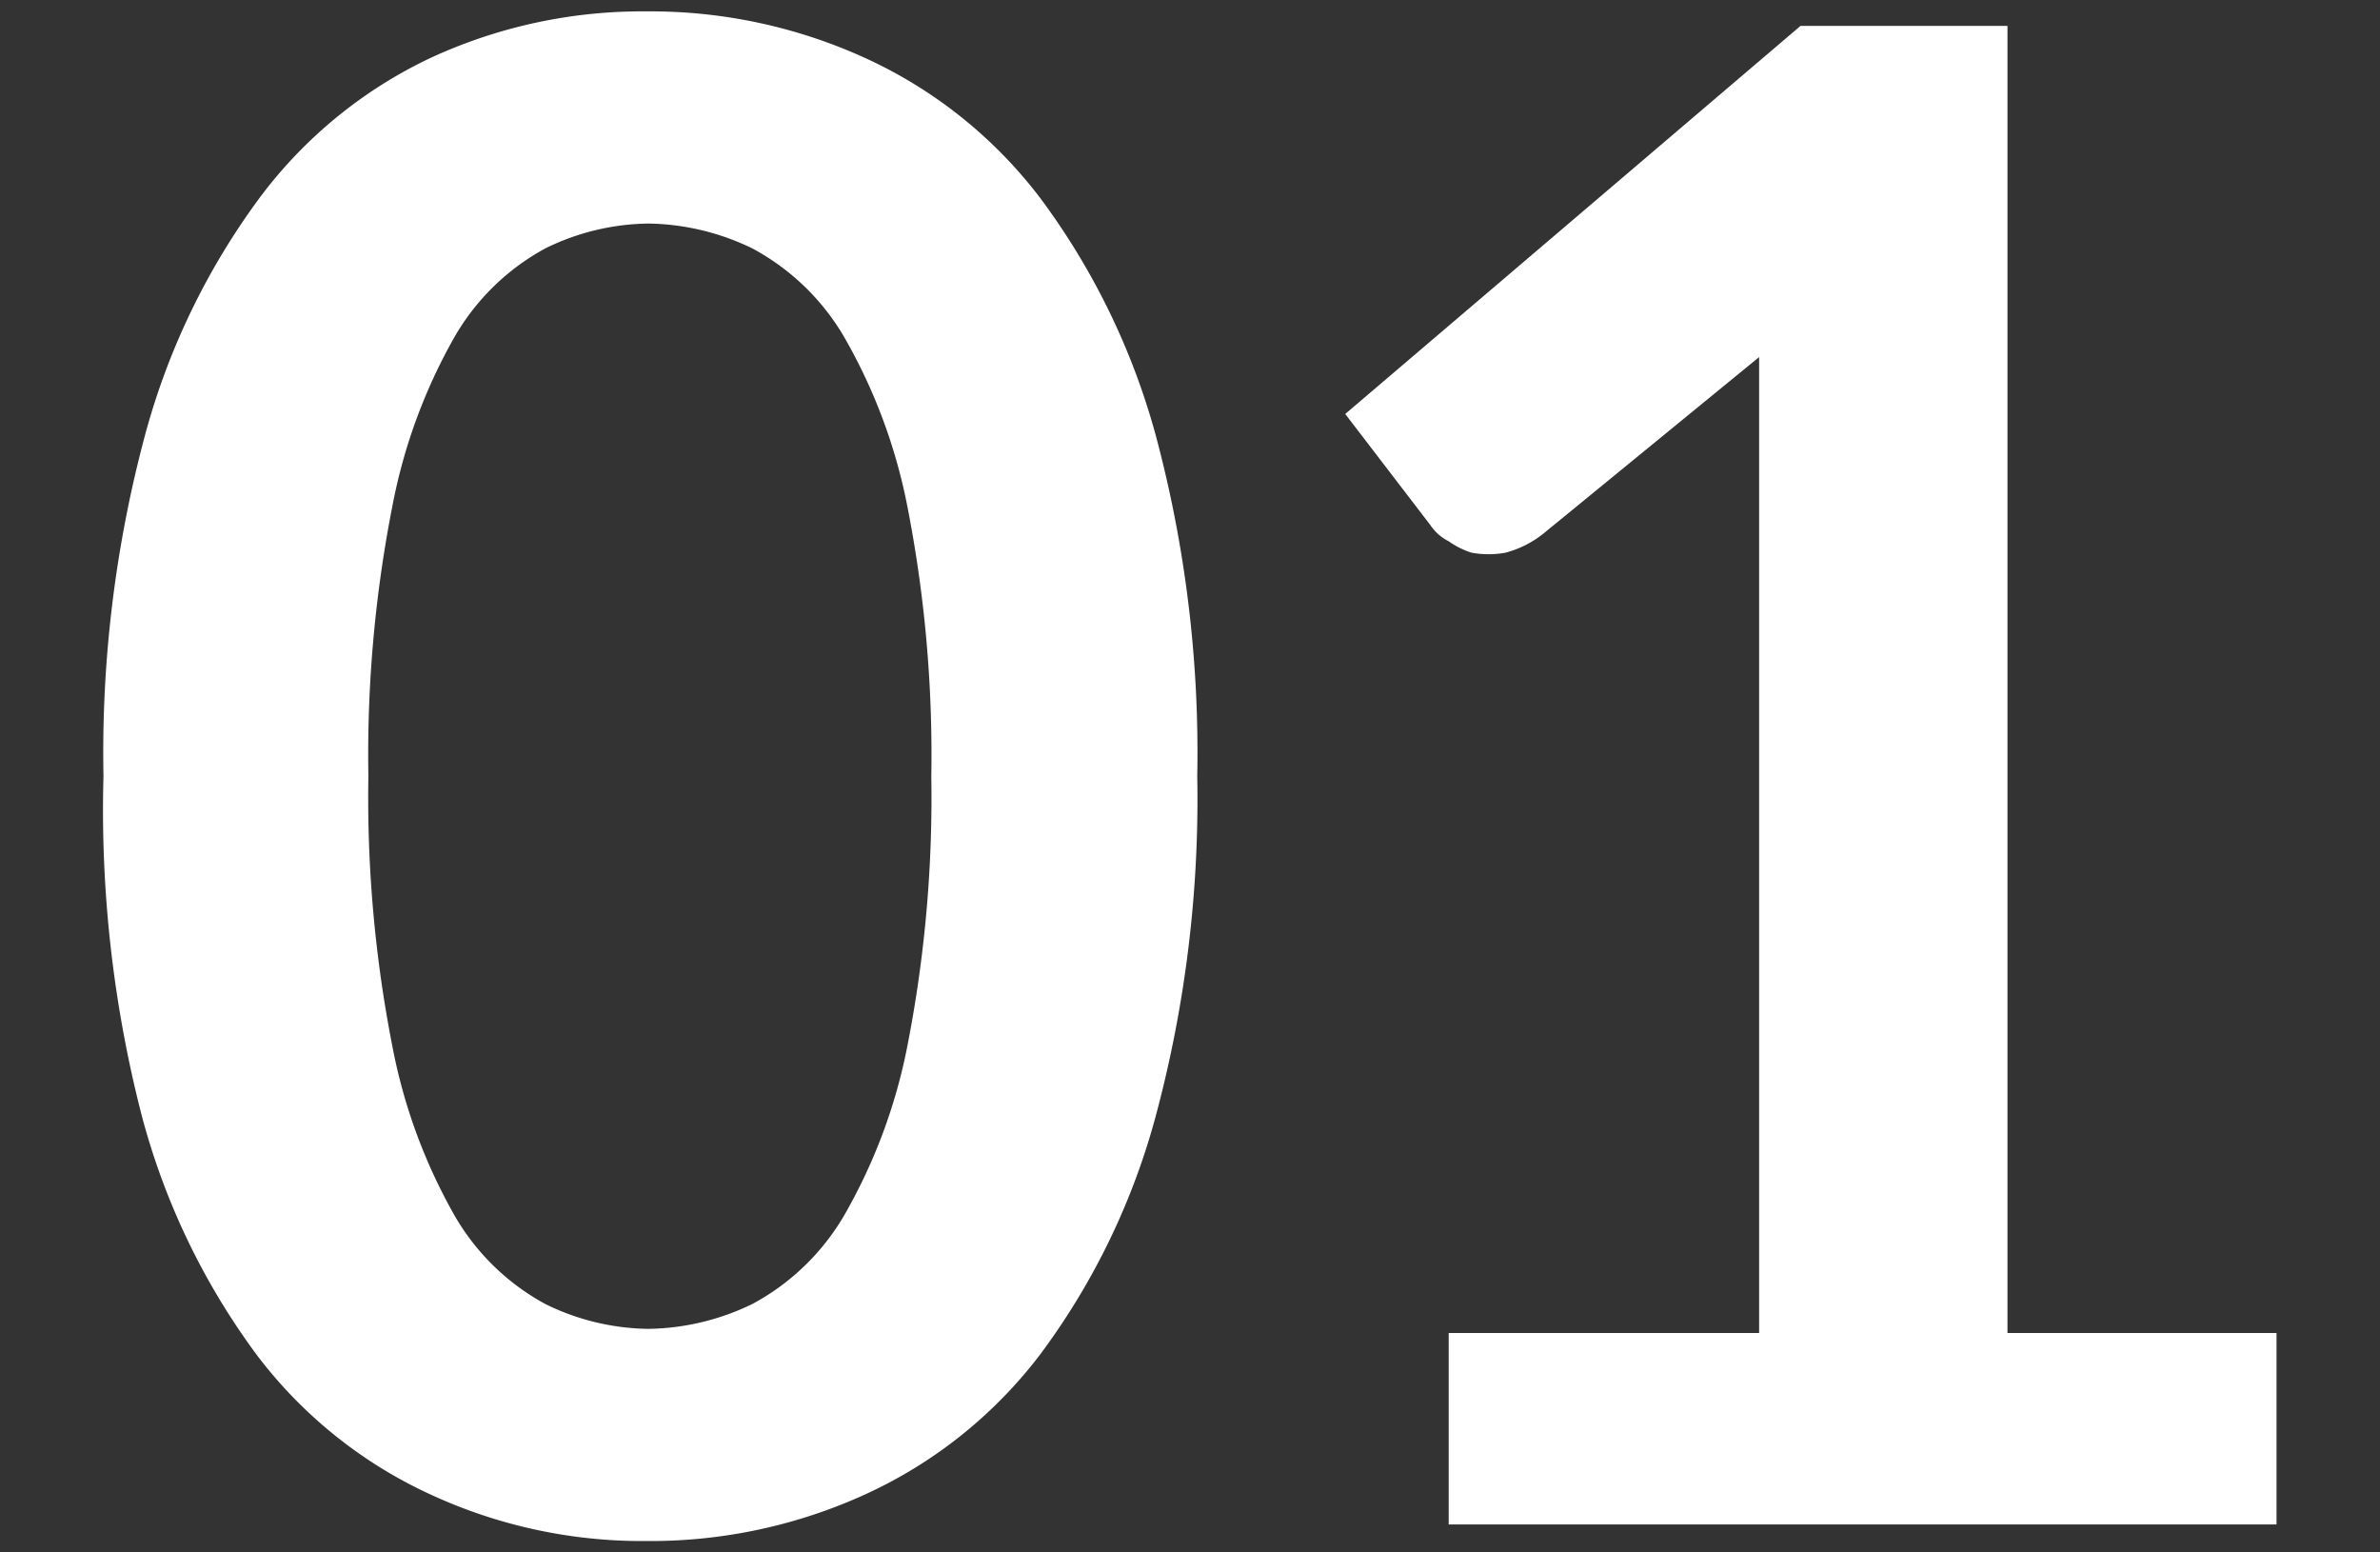 <svg viewBox="0 0 23 15" xmlns="http://www.w3.org/2000/svg"><rect x="0" y="0" width="23" height="15" fill="#333333" stroke="none"/><g fill="#fff"><path d="m11.57 7.5a11.82 11.82 0 0 1 -.4 3.28 6.82 6.82 0 0 1 -1.12 2.31 4.44 4.44 0 0 1 -1.69 1.35 5 5 0 0 1 -2.11.45 4.87 4.87 0 0 1 -2.09-.45 4.41 4.41 0 0 1 -1.68-1.35 6.81 6.81 0 0 1 -1.11-2.31 11.82 11.82 0 0 1 -.37-3.28 11.85 11.85 0 0 1 .4-3.29 6.85 6.85 0 0 1 1.11-2.3 4.41 4.41 0 0 1 1.65-1.35 4.87 4.87 0 0 1 2.09-.45 5 5 0 0 1 2.11.45 4.44 4.44 0 0 1 1.69 1.35 6.86 6.86 0 0 1 1.12 2.3 11.85 11.85 0 0 1 .4 3.29zm-2.57 0a12.45 12.45 0 0 0 -.23-2.6 5.32 5.32 0 0 0 -.61-1.64 2.27 2.27 0 0 0 -.89-.86 2.37 2.37 0 0 0 -1-.24 2.31 2.31 0 0 0 -1 .24 2.25 2.25 0 0 0 -.88.86 5.33 5.33 0 0 0 -.6 1.64 12.45 12.45 0 0 0 -.23 2.6 12.45 12.45 0 0 0 .23 2.6 5.33 5.33 0 0 0 .6 1.64 2.25 2.25 0 0 0 .88.86 2.31 2.31 0 0 0 1 .24 2.37 2.37 0 0 0 1-.24 2.27 2.27 0 0 0 .89-.86 5.32 5.32 0 0 0 .61-1.64 12.45 12.45 0 0 0 .23-2.6z"/><path d="m22 12.88v1.85h-8v-1.85h3v-8.43c0-.33 0-.68 0-1l-2.09 1.71a1 1 0 0 1 -.36.18.91.91 0 0 1 -.33 0 .81.81 0 0 1 -.22-.11.47.47 0 0 1 -.18-.16l-.82-1.07 4.4-3.75h2v12.63z"/></g></svg>
